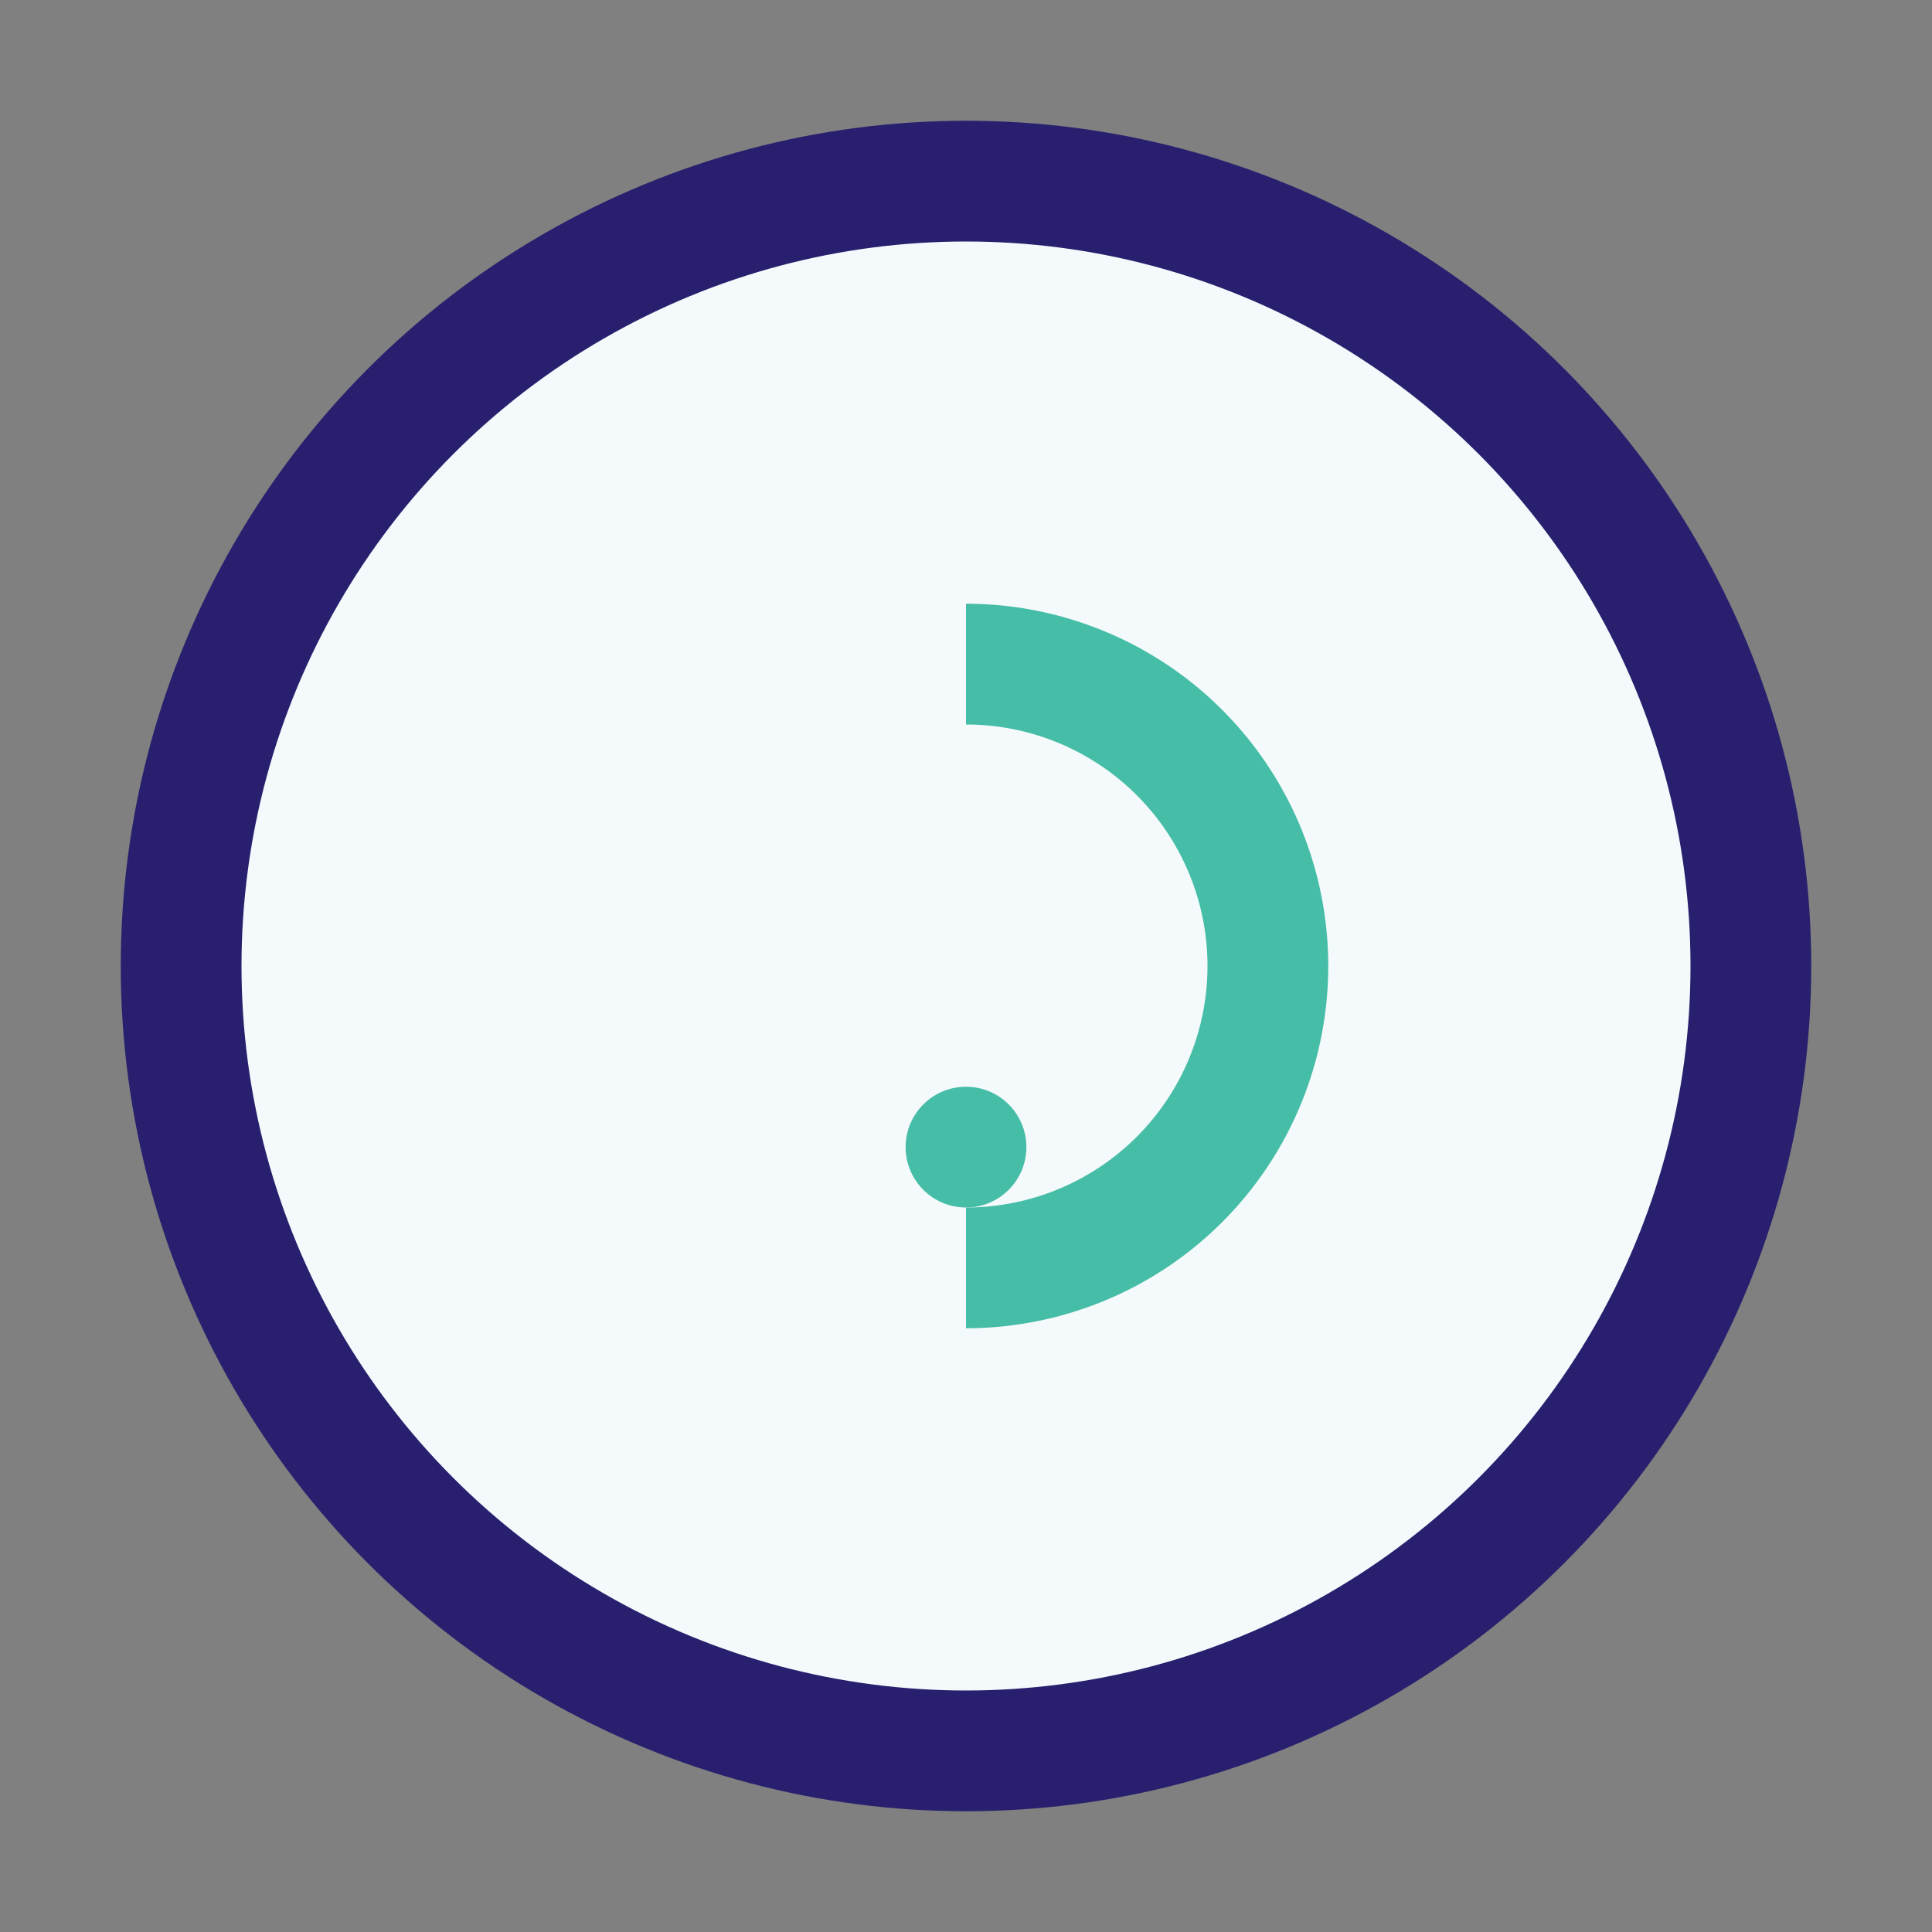 <?xml version="1.0" encoding="UTF-8"?>
<svg xmlns="http://www.w3.org/2000/svg" width="32" height="32" viewBox="0 0 32 32"><rect x="0" y="0" width="32" height="32" fill="#808080" stroke="none"/><circle cx="16" cy="16" r="13" fill="#F4F9FB" stroke="#28206E" stroke-width="2"/><path d="M16 11a5 5 0 0 1 0 10" stroke="#46BDA7" stroke-width="2" fill="none"/><circle cx="16" cy="19" r="1" fill="#46BDA7"/></svg>
